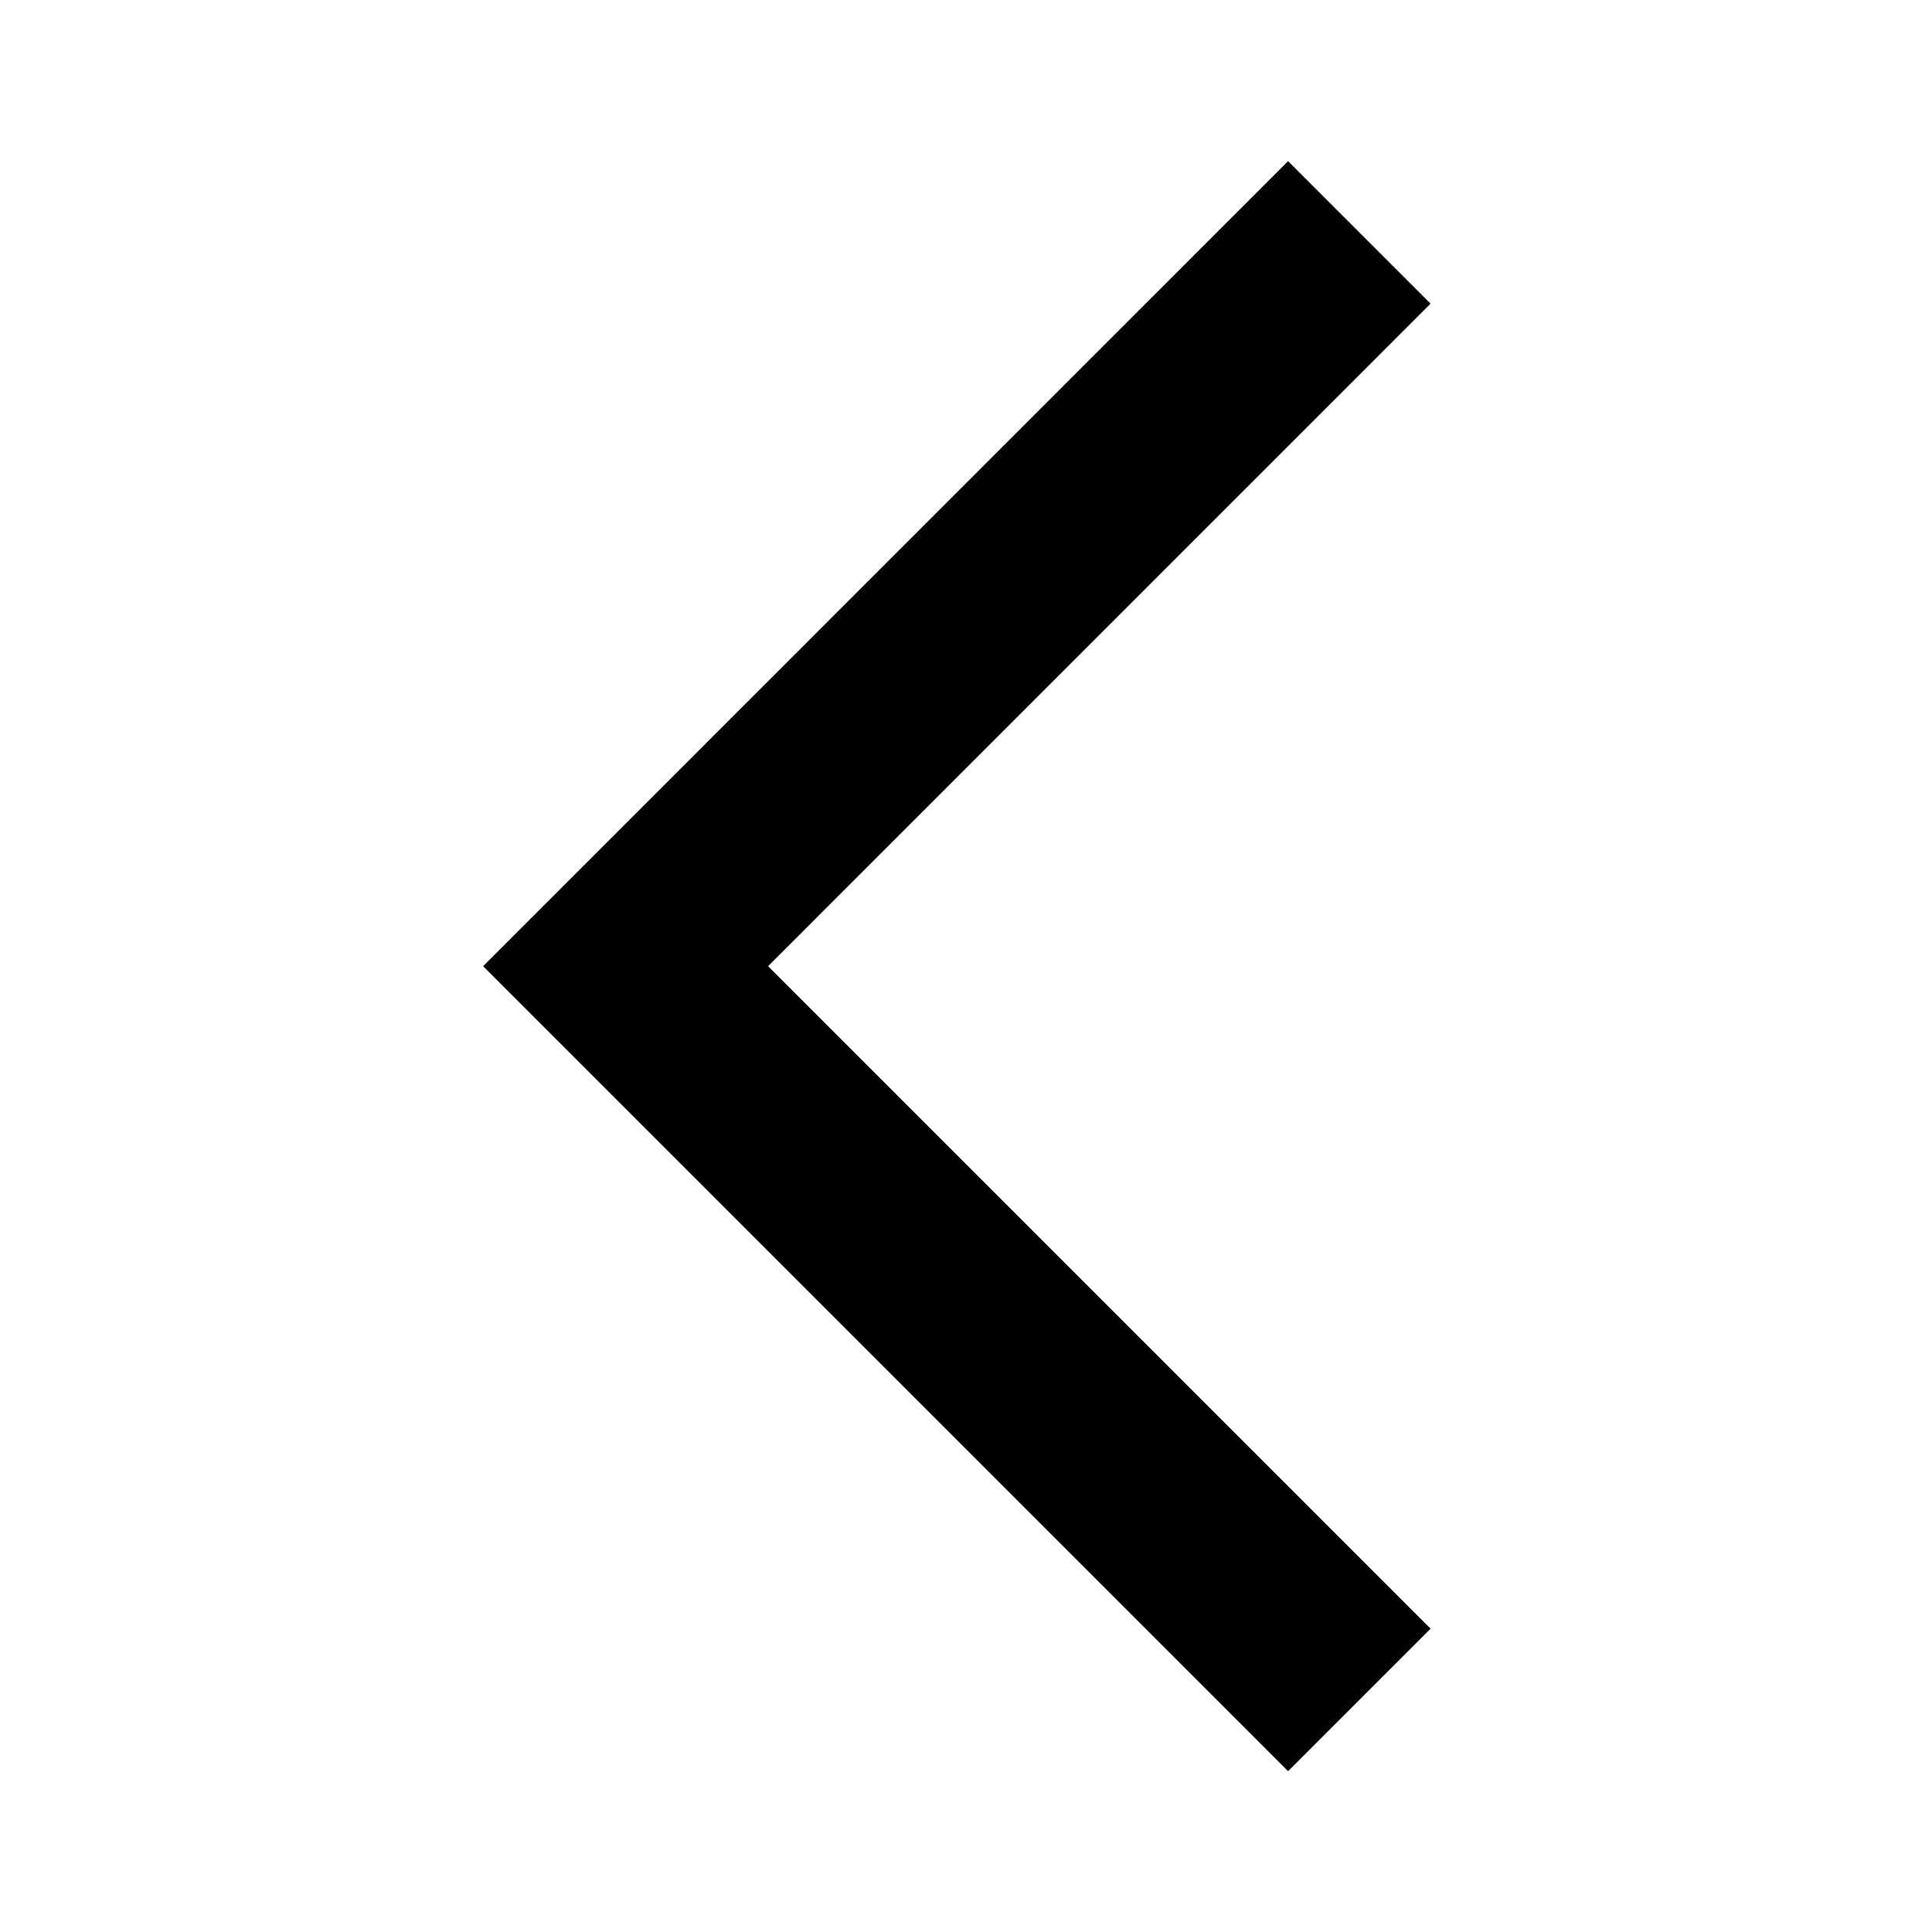 <svg width="32" height="32" viewBox="0 0 32 32" fill="none" xmlns="http://www.w3.org/2000/svg">
<path d="M23.695 5.029L21.335 2.669L8.002 16.003L21.335 29.336L23.695 26.976L12.722 16.003L23.695 5.029Z" fill="black"/>
</svg>
